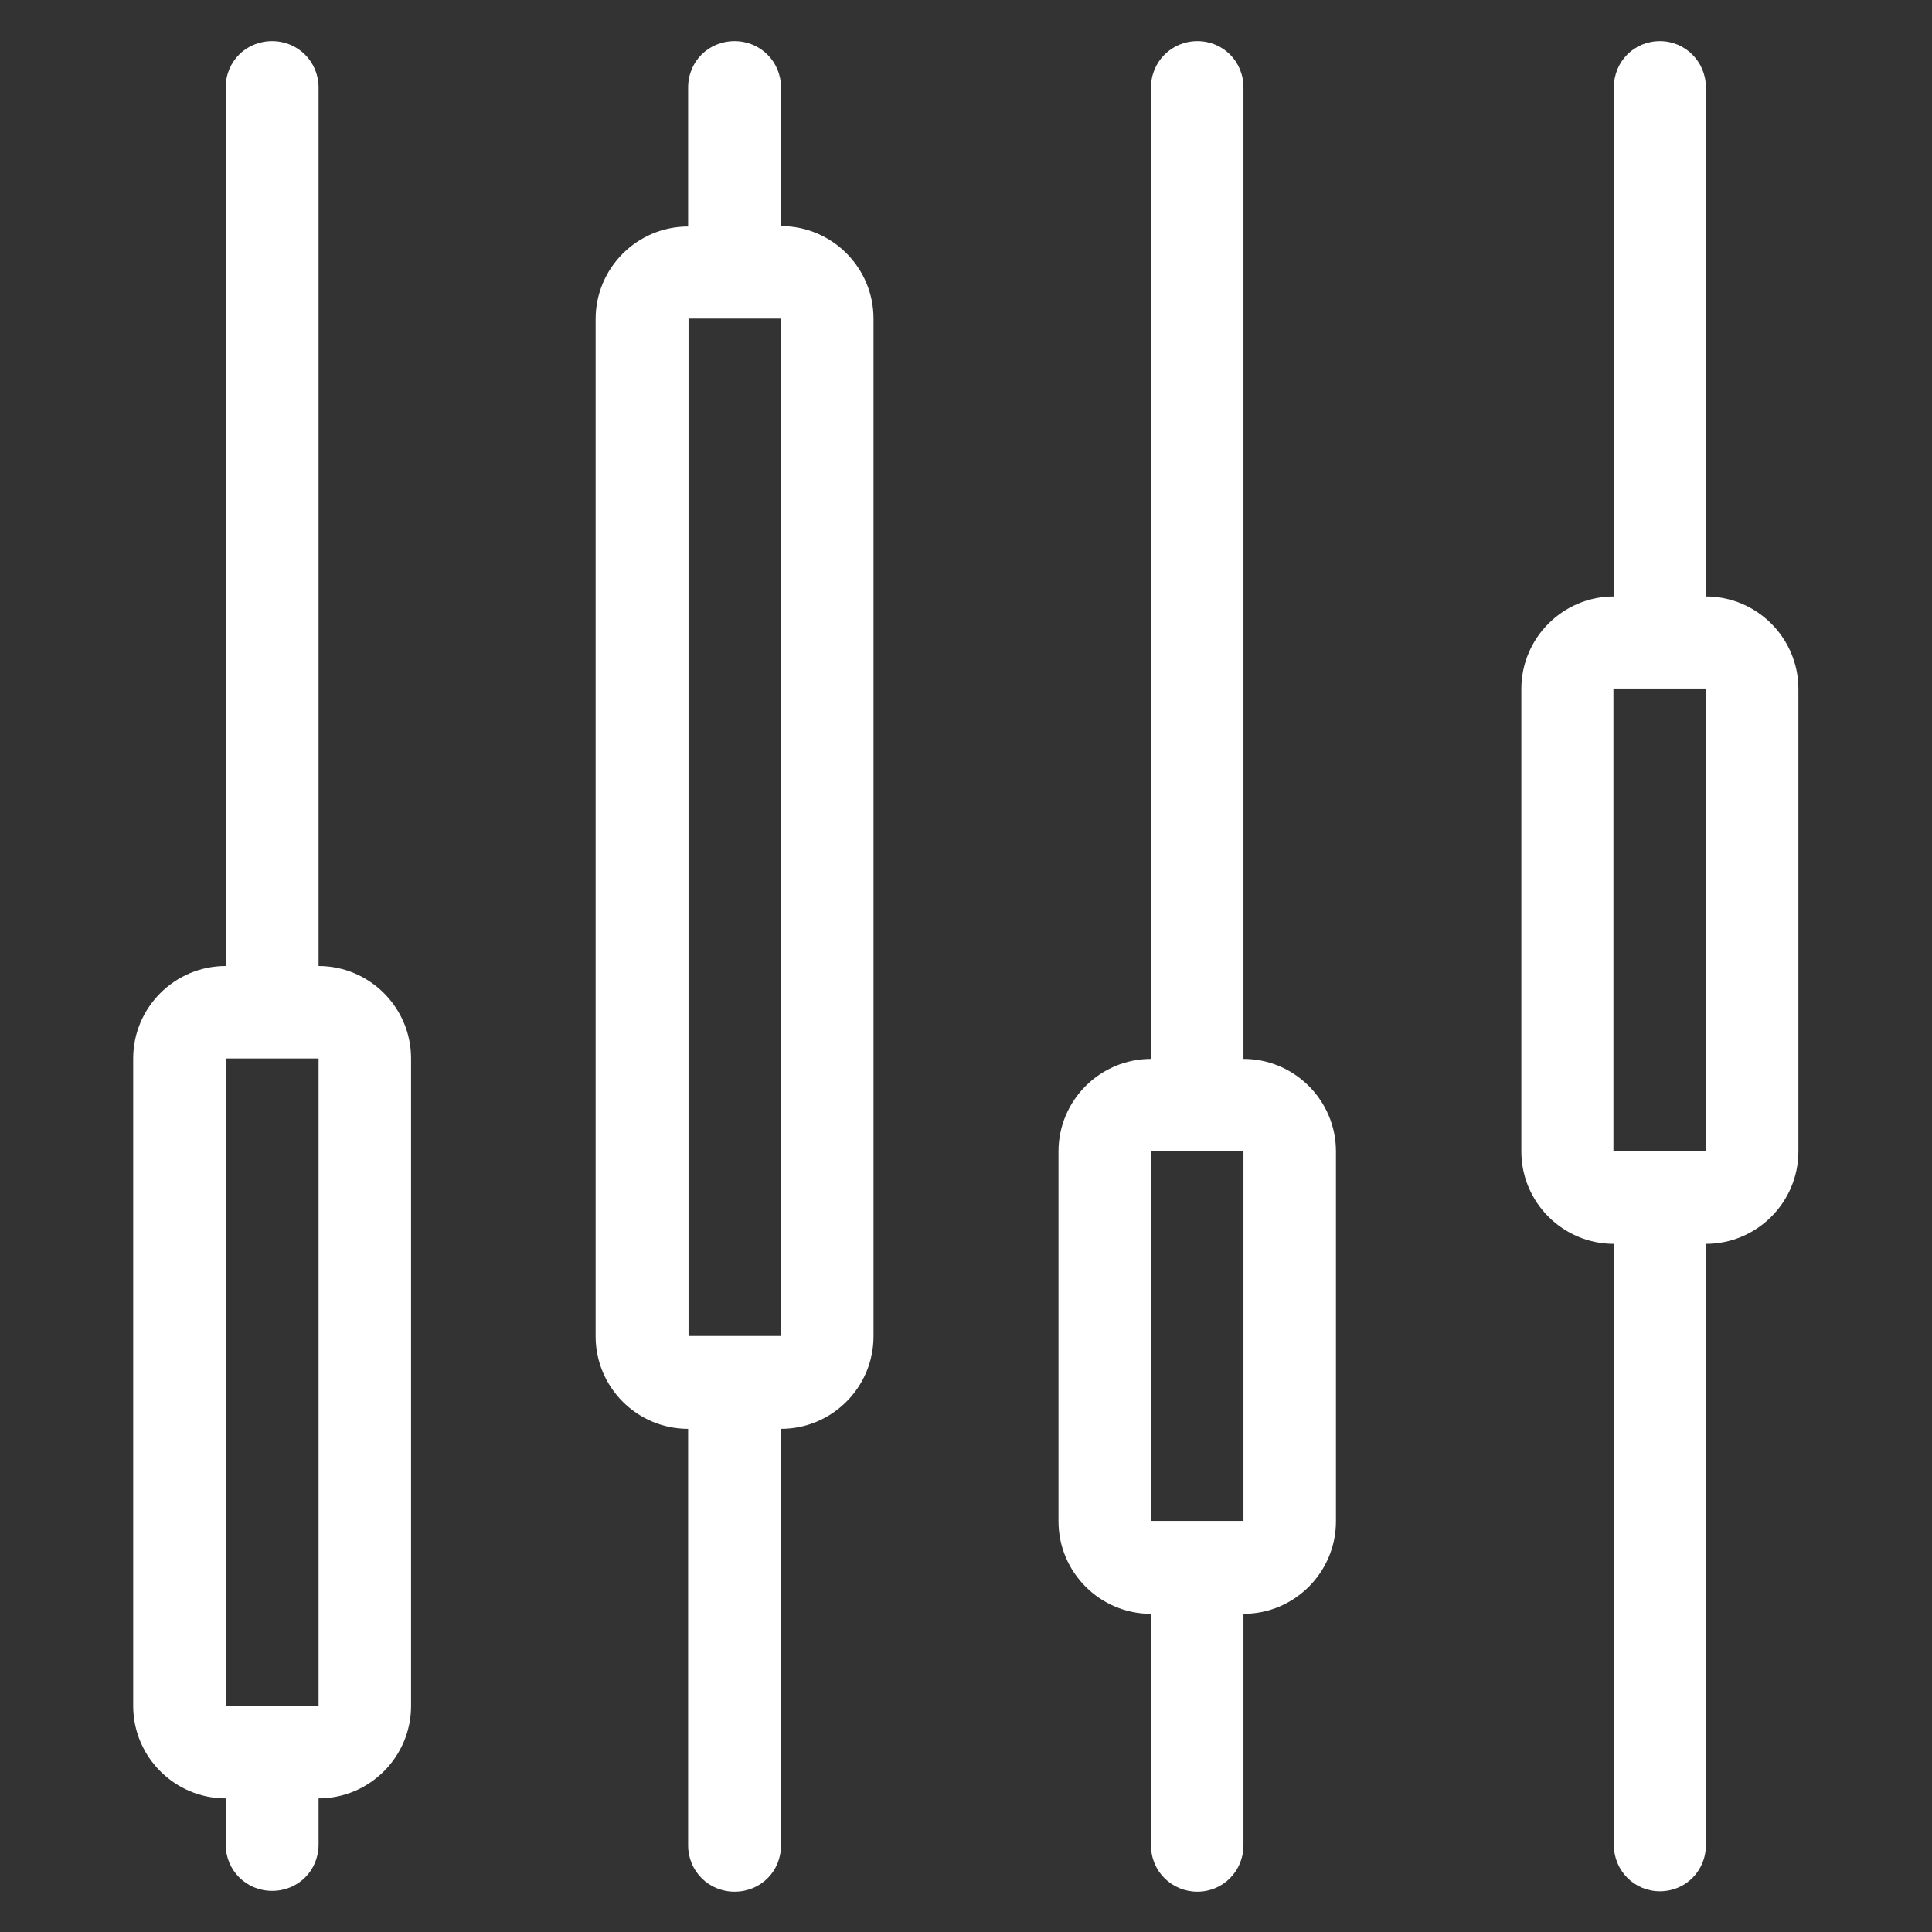 <?xml version="1.0" encoding="UTF-8"?>
<svg xmlns="http://www.w3.org/2000/svg" id="a" viewBox="0 0 47 47">
  <rect x="0" y="0" width="47" height="47" fill="#333333" stroke="none"/>
  <defs>
    <style>.b{fill:#fff;fill-rule:evenodd;stroke-width:0px;}</style>
  </defs>
  <path class="b" d="M5.5,41.5h2.25v-15.75h-2.25v15.75ZM7.75,2.13c0-.63-.5-1.13-1.13-1.13s-1.13.49-1.13,1.13v21.37c-1.24,0-2.25,1.01-2.25,2.25v15.75c0,1.24,1.01,2.25,2.25,2.25v1.12c0,.63.5,1.13,1.13,1.13s1.13-.49,1.13-1.13v-1.12c1.24,0,2.25-1.01,2.25-2.25v-15.75c0-1.24-1.01-2.25-2.25-2.25V2.13Z"></path>
  <path class="b" d="M16.75,32.5h2.25V7.75h-2.25v24.75ZM19,2.13c0-.63-.5-1.13-1.13-1.13s-1.13.49-1.13,1.13v3.38c-1.24,0-2.25,1.01-2.25,2.25v24.75c0,1.24,1.01,2.25,2.25,2.25v10.13c0,.63.5,1.13,1.13,1.13s1.13-.49,1.13-1.13v-10.13c1.24,0,2.25-1.01,2.25-2.25V7.75c0-1.24-1.01-2.25-2.25-2.25v-3.38Z"></path>
  <path class="b" d="M28,37h2.25v-9h-2.25v9ZM29.13,1c.62,0,1.12.49,1.12,1.13v23.63c1.24,0,2.25,1.01,2.25,2.25v9c0,1.24-1.01,2.25-2.25,2.25v5.63c0,.63-.5,1.13-1.12,1.13s-1.13-.49-1.13-1.13v-5.63c-1.24,0-2.25-1.01-2.25-2.25v-9c0-1.24,1.01-2.25,2.25-2.25V2.13c0-.63.5-1.13,1.13-1.13Z"></path>
  <path class="b" d="M39.25,28h2.25v-11.25h-2.25v11.25ZM41.5,2.13c0-.63-.5-1.13-1.12-1.13s-1.12.49-1.12,1.13v12.38c-1.24,0-2.25,1.01-2.25,2.25v11.25c0,1.24,1.01,2.25,2.25,2.25v14.62c0,.63.5,1.13,1.12,1.13s1.12-.49,1.12-1.13v-14.62c1.24,0,2.25-1.01,2.25-2.25v-11.25c0-1.24-1.01-2.25-2.25-2.25V2.13Z"></path>
</svg>
